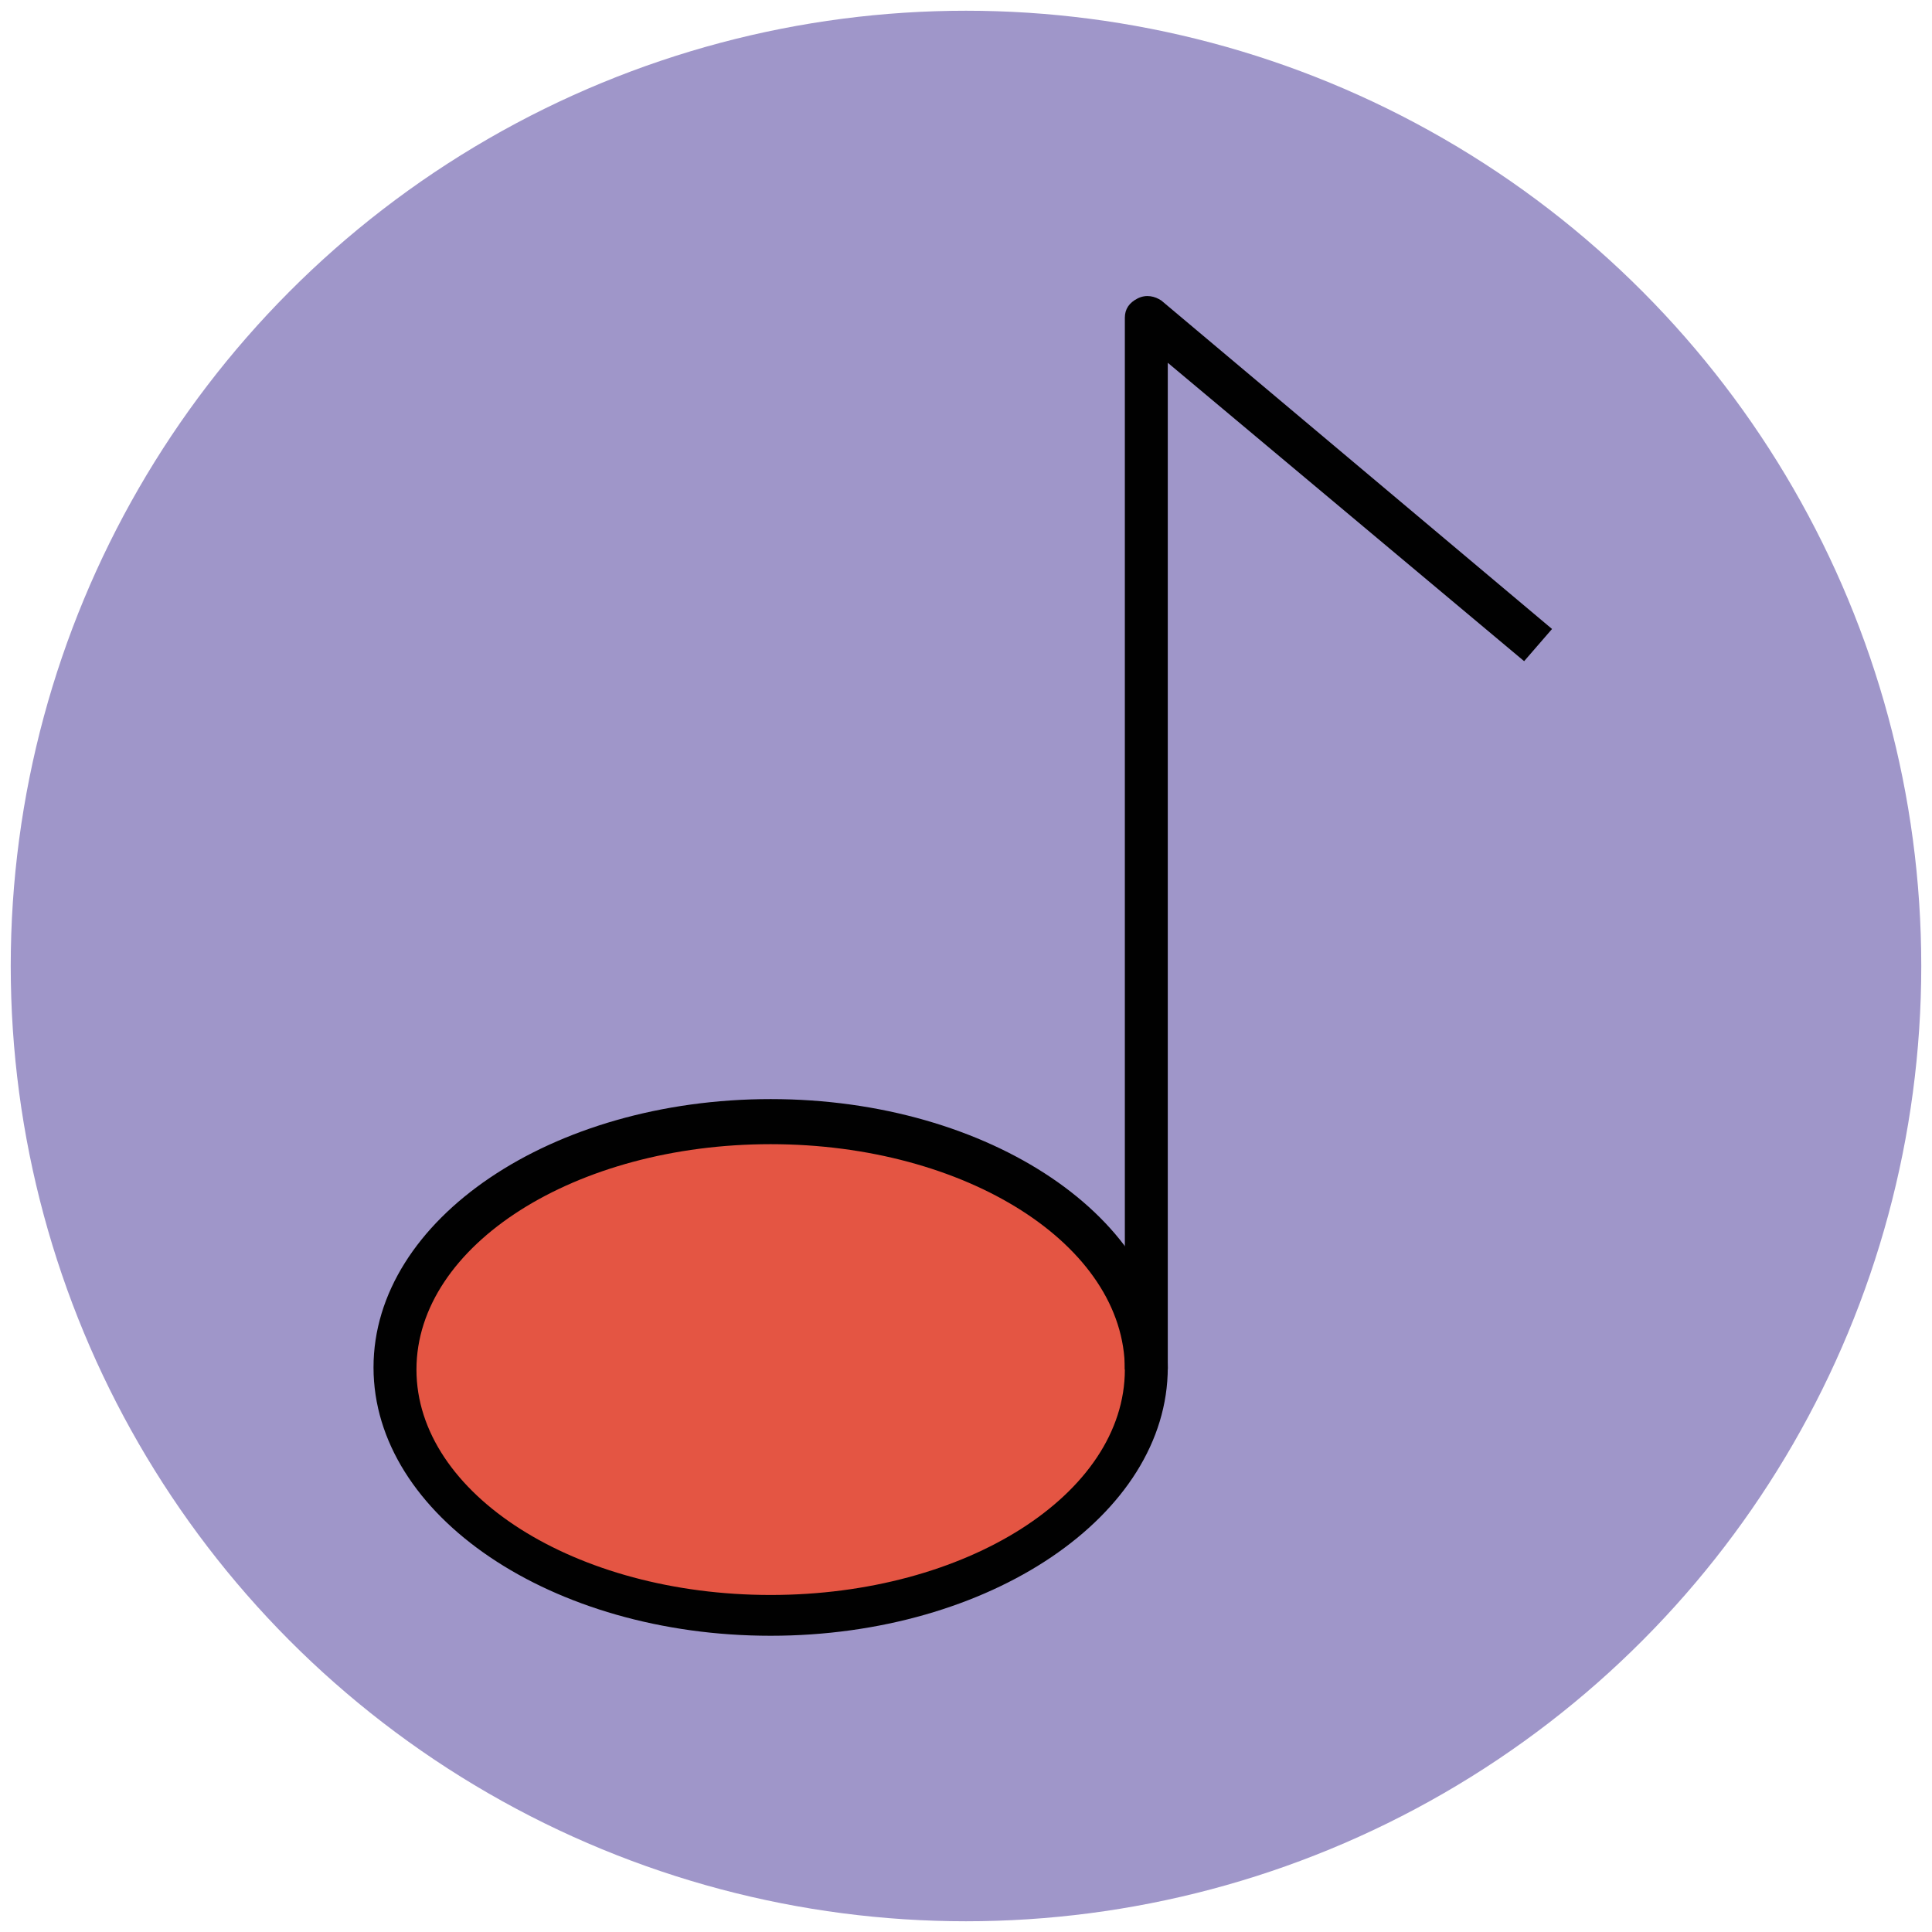 <?xml version="1.0" encoding="utf-8"?>
<!-- Generator: Adobe Illustrator 18.0.0, SVG Export Plug-In . SVG Version: 6.00 Build 0)  -->
<!DOCTYPE svg PUBLIC "-//W3C//DTD SVG 1.1//EN" "http://www.w3.org/Graphics/SVG/1.1/DTD/svg11.dtd">
<svg version="1.1" id="Layer_1" xmlns="http://www.w3.org/2000/svg" xmlns:xlink="http://www.w3.org/1999/xlink" x="0px" y="0px"
	 viewBox="0 0 90 90" enable-background="new 0 0 90 90" xml:space="preserve">
<g>
	<g>
		<circle fill="#9F96C9" cx="45" cy="45" r="44.5"/>
	</g>
	<g>
		<ellipse fill="#E45543" cx="35.9" cy="63.8" rx="17.5" ry="11.5"/>
		<path fill="#010101" d="M35.9,76.2c-10.2,0-18.5-5.6-18.5-12.5s8.3-12.5,18.5-12.5s18.5,5.6,18.5,12.5S46.1,76.2,35.9,76.2z
			 M35.9,53.3c-9.1,0-16.5,4.7-16.5,10.5s7.4,10.5,16.5,10.5s16.5-4.7,16.5-10.5S45,53.3,35.9,53.3z"/>
	</g>
	<g>
		<path fill="#010101" d="M54.4,63.8h-2v-49c0-0.4,0.2-0.7,0.6-0.9c0.4-0.2,0.8-0.1,1.1,0.1l18.2,15.3L71,30.8L54.4,16.9V63.8z"/>
	</g>
</g>
</svg>
